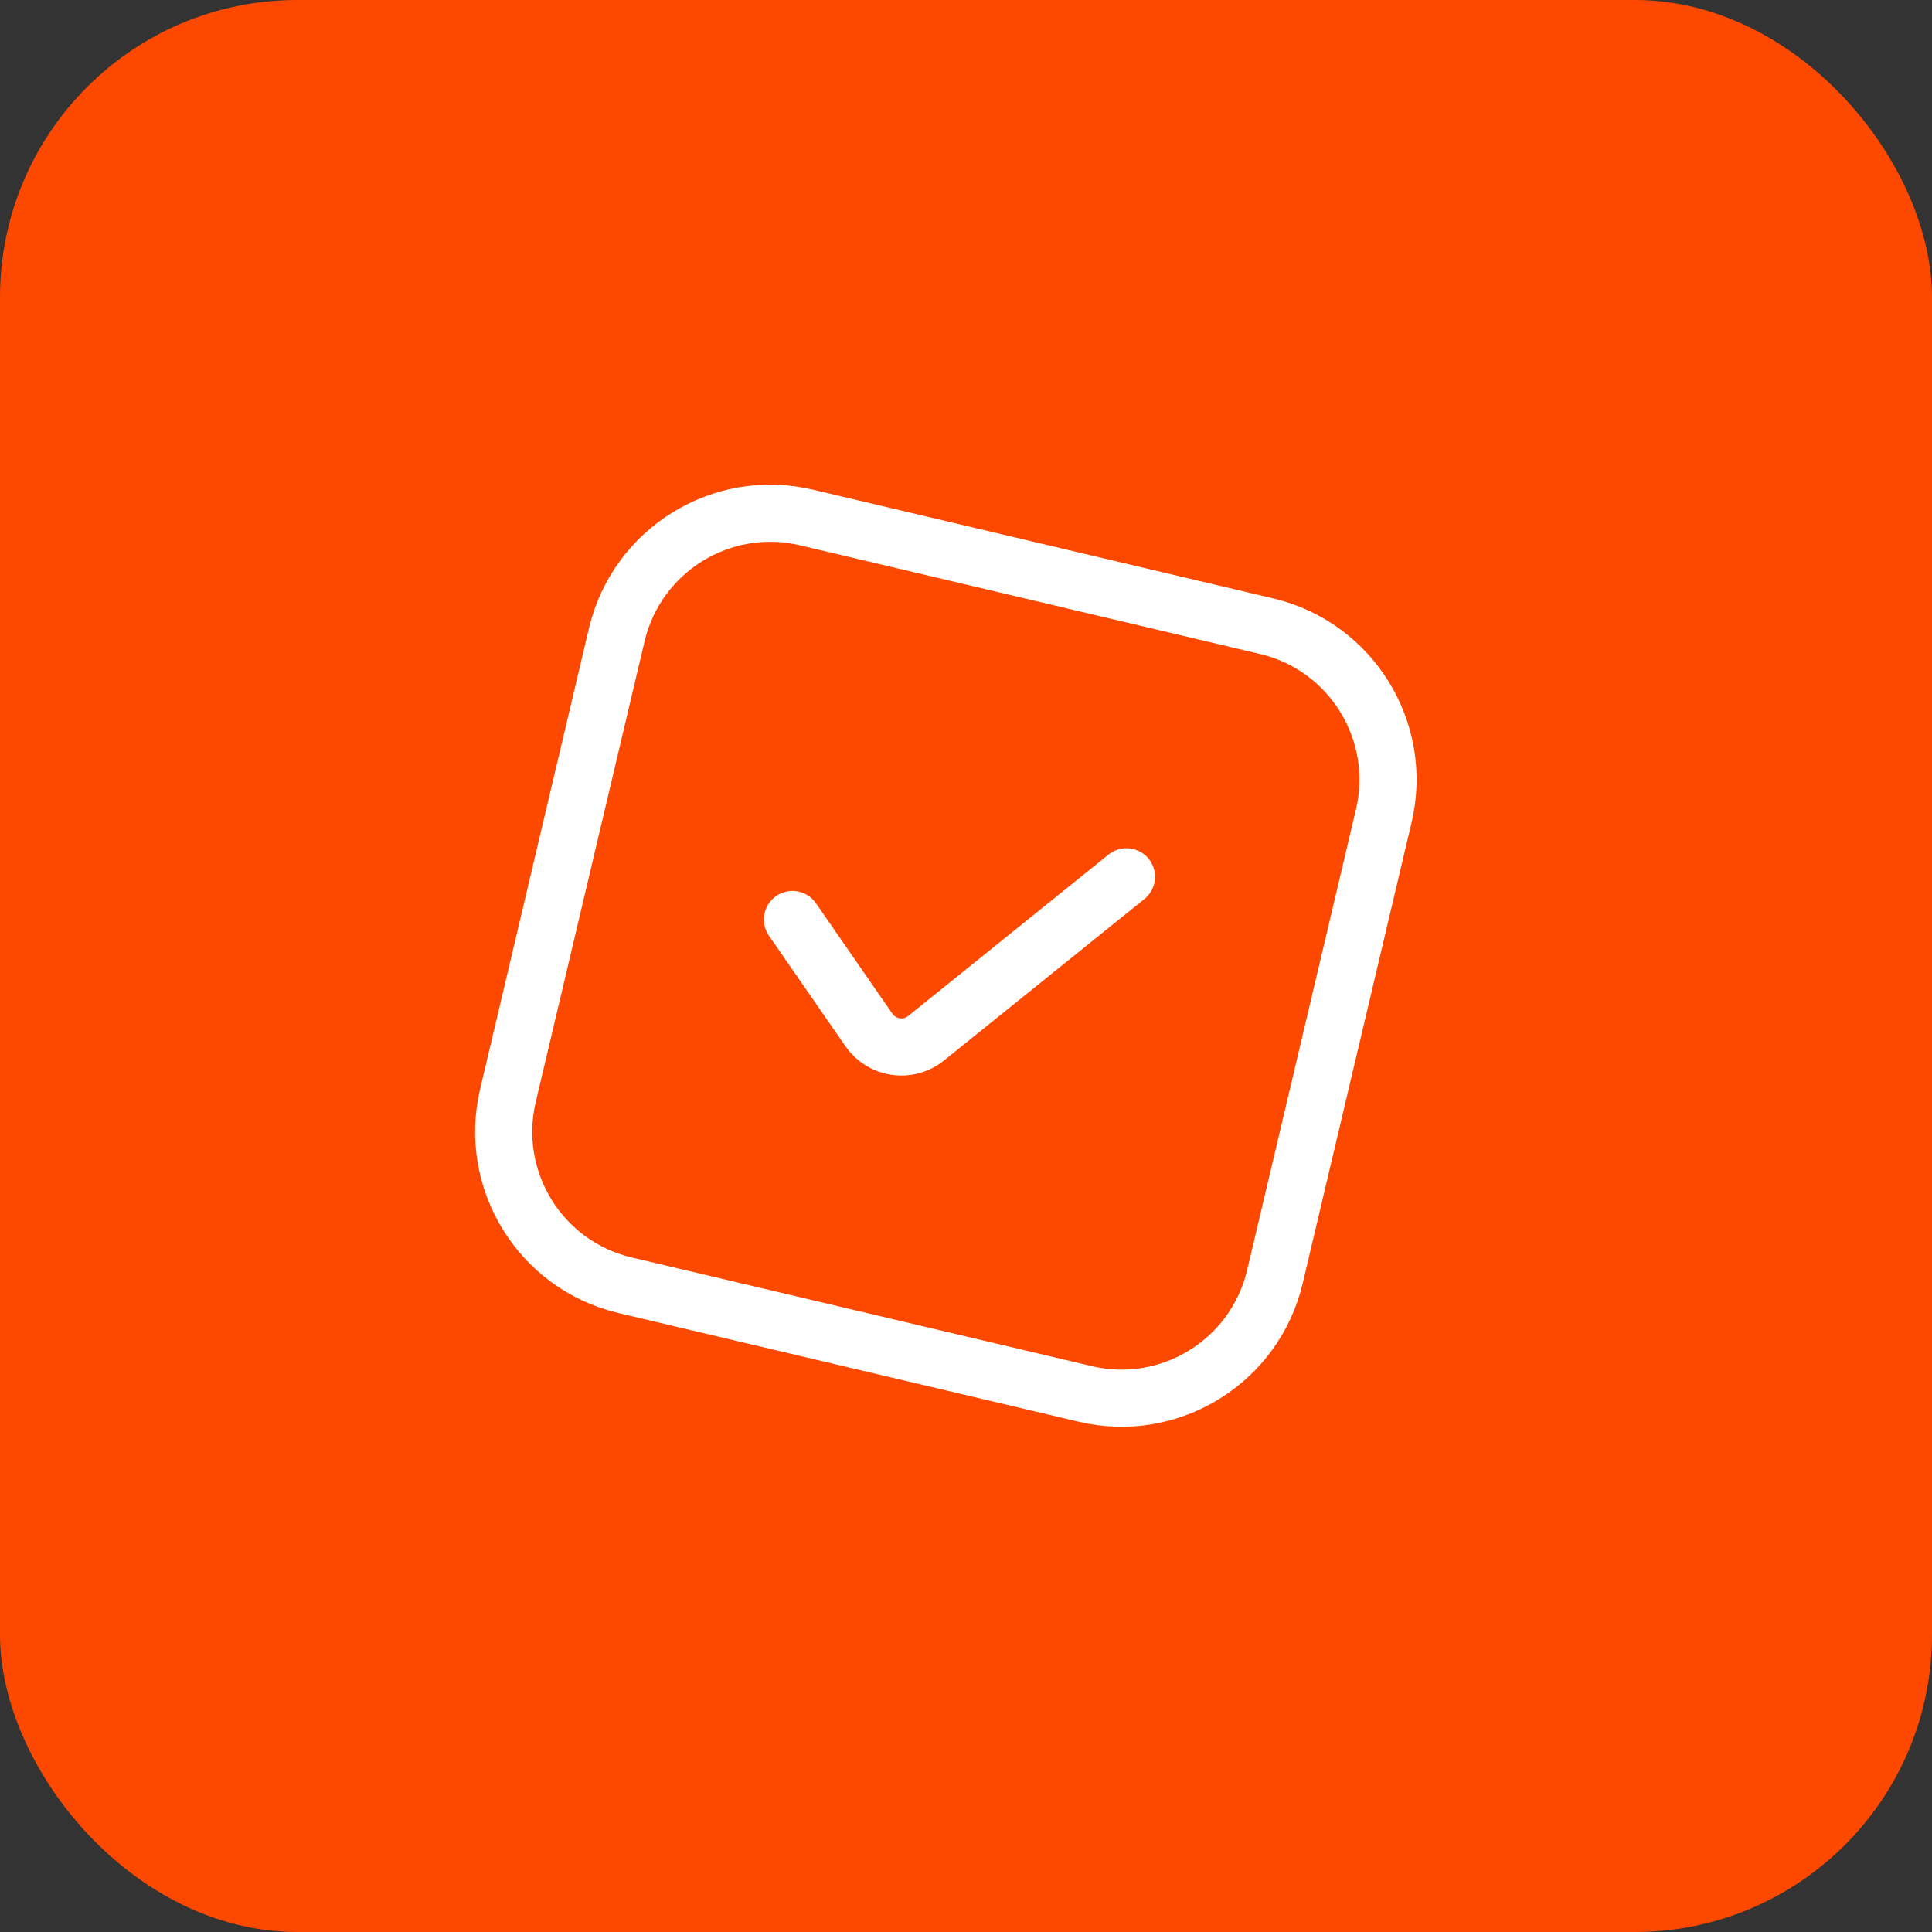 <?xml version="1.0" encoding="UTF-8"?> <svg xmlns="http://www.w3.org/2000/svg" width="65" height="65" viewBox="0 0 65 65" fill="none"><rect x="0" y="0" width="65" height="65" fill="#333333" stroke="none"/> <rect width="65" height="65" rx="10" fill="#FD4900"></rect> <g clip-path="url(#clip0_121_865)"> <path d="M26.661 30.935L29.235 34.654C29.674 35.287 30.557 35.415 31.156 34.931L37.898 29.499M42.614 21.068L27.131 17.41C24.281 16.737 21.424 18.504 20.75 21.358L17.089 36.856C16.415 39.709 18.179 42.568 21.03 43.241L36.512 46.898C39.363 47.572 42.22 45.804 42.894 42.951L46.555 27.453C47.229 24.6 45.464 21.741 42.614 21.068Z" stroke="white" stroke-width="1.922" stroke-linecap="round" stroke-linejoin="round"></path> </g> <defs> <clipPath id="clip0_121_865"> <rect width="31.818" height="31.849" fill="white" transform="translate(20 13) rotate(13.291)"></rect> </clipPath> </defs> </svg> 